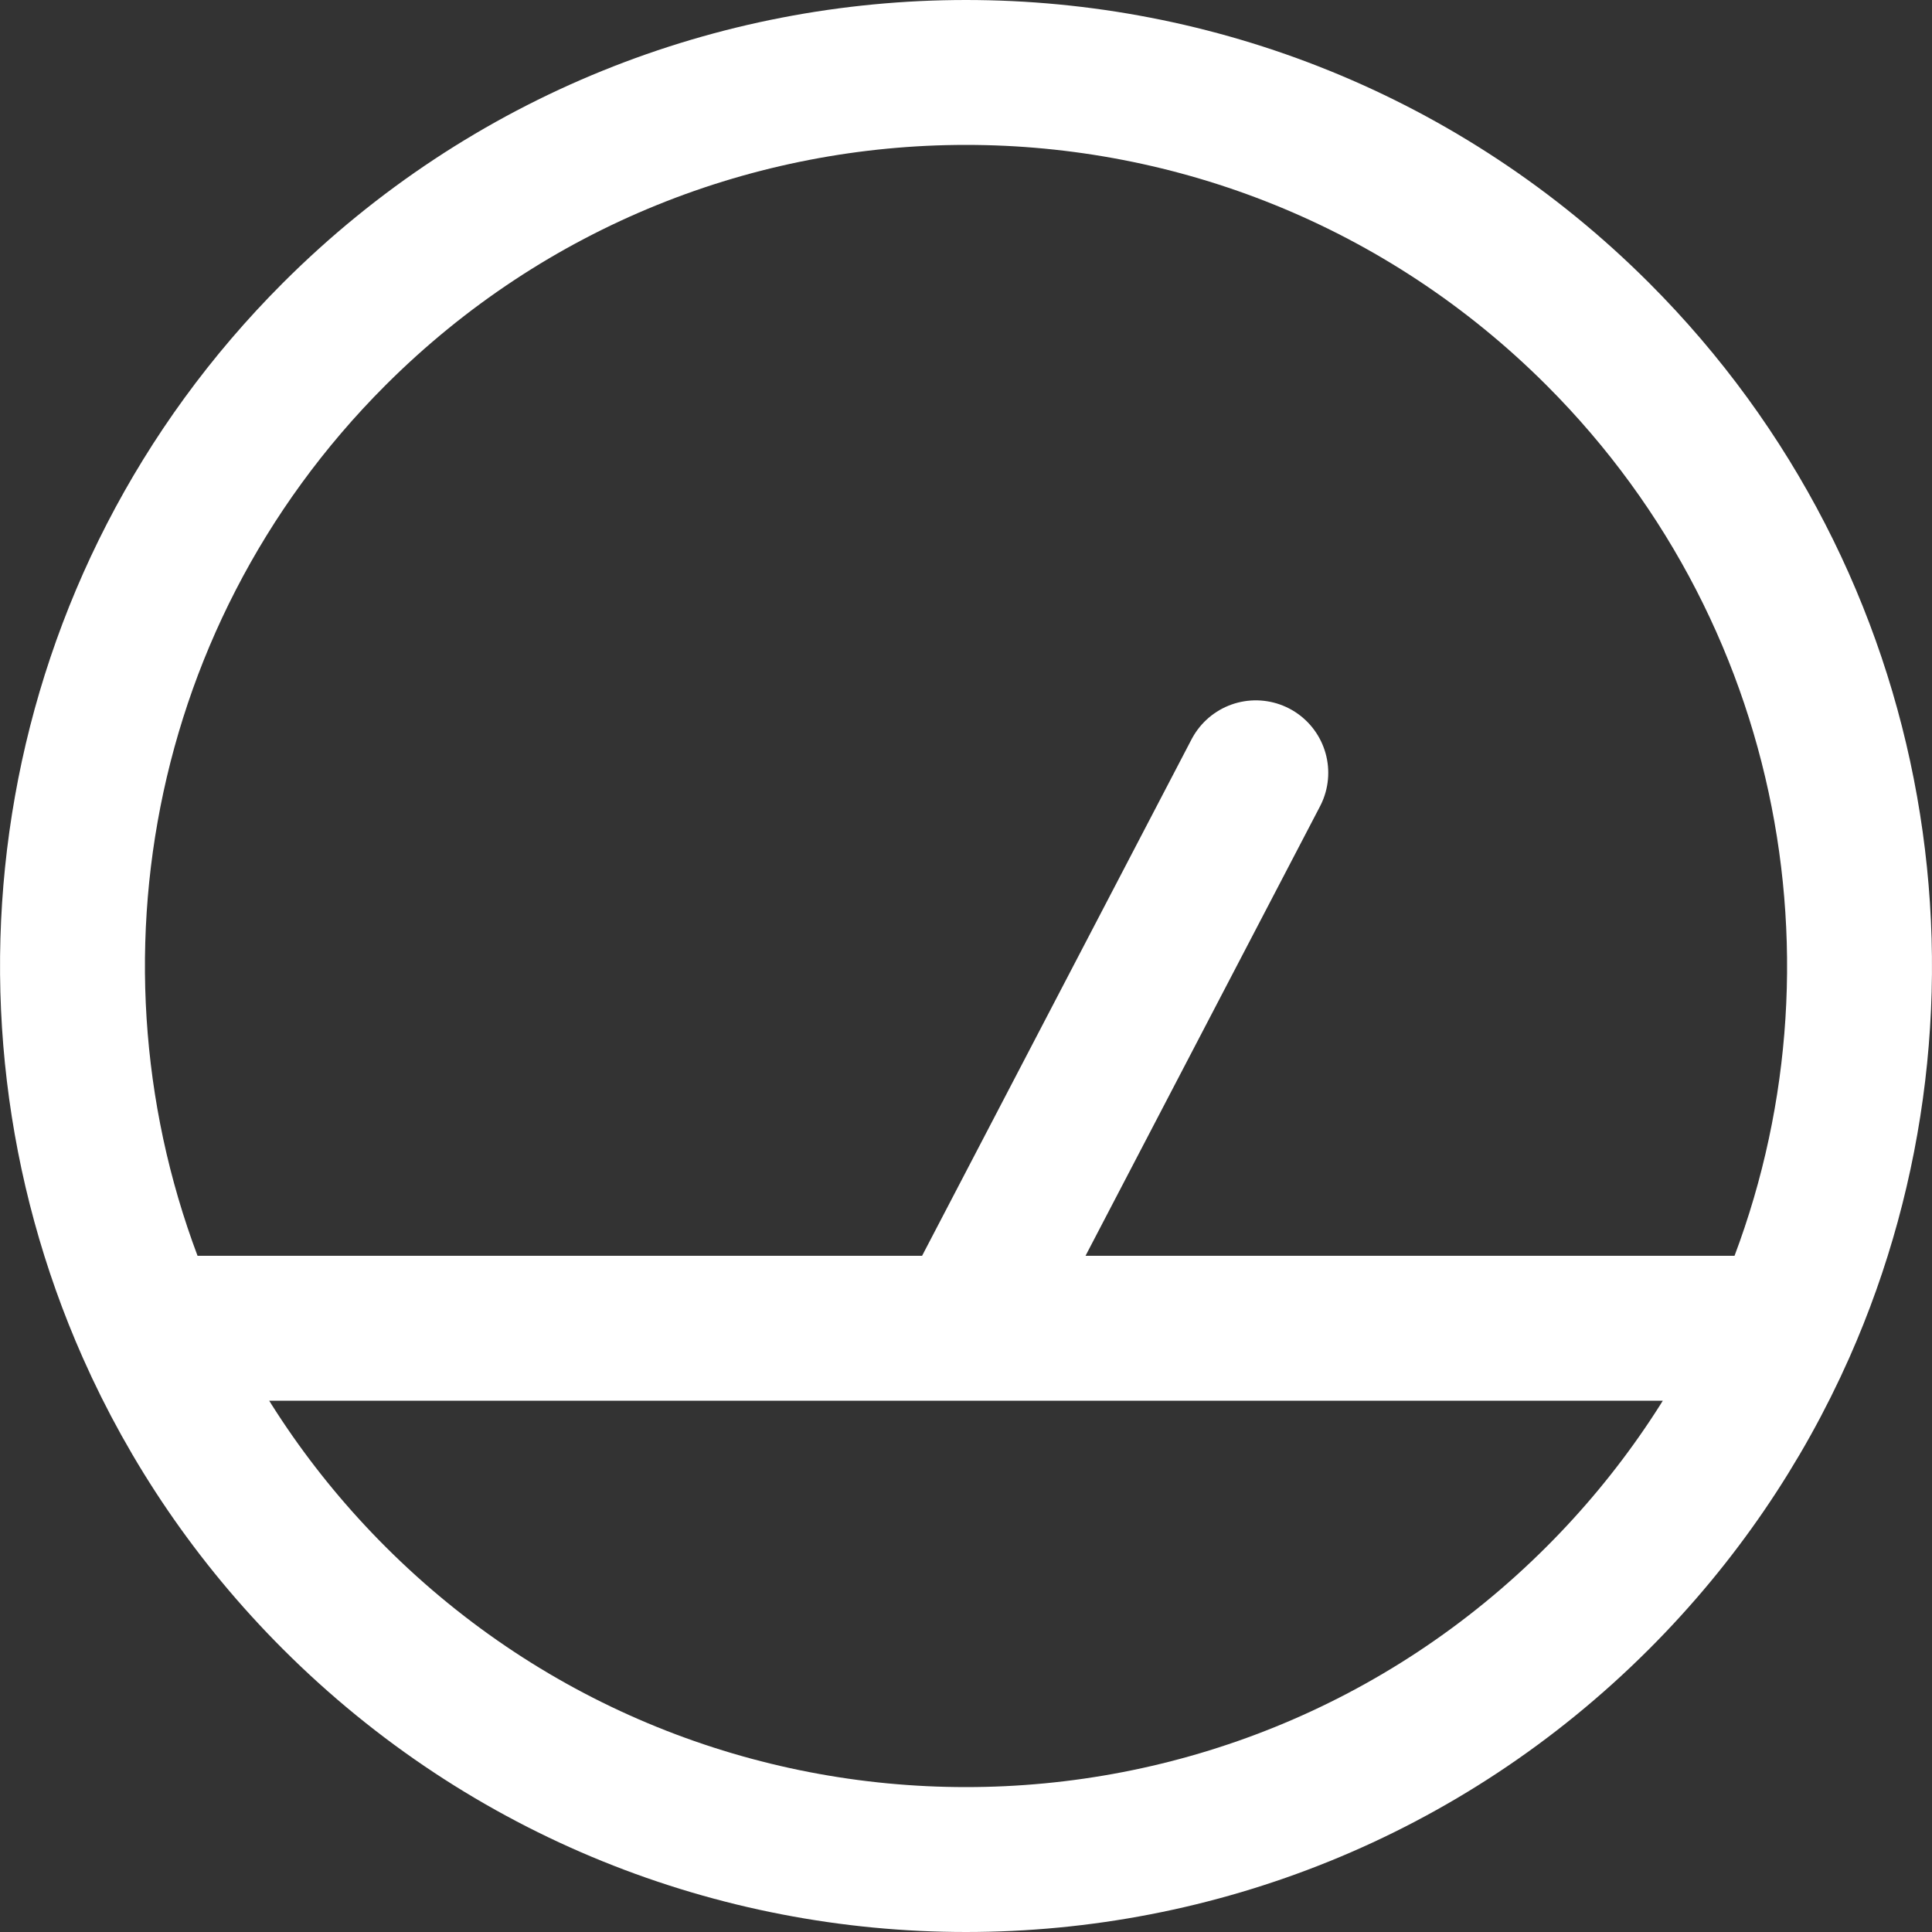<svg width="20" height="20" viewBox="0 0 20 20" fill="none" xmlns="http://www.w3.org/2000/svg">
<rect x="0" y="0" width="20" height="20" fill="#333333" stroke="none"/>
<path d="M10 13.75L13 8M10 13.75H1.542M10 13.75H18.459M1.542 13.75C1.99 14.762 2.629 15.711 3.459 16.541C7.072 20.153 12.928 20.153 16.541 16.541C17.371 15.711 18.01 14.762 18.459 13.75M1.542 13.75C0.038 10.356 0.677 6.242 3.459 3.459C7.072 -0.153 12.928 -0.153 16.541 3.459C19.323 6.242 19.962 10.356 18.459 13.75" stroke="white" stroke-width="1.5" stroke-linecap="round" stroke-linejoin="round"/>
</svg>
